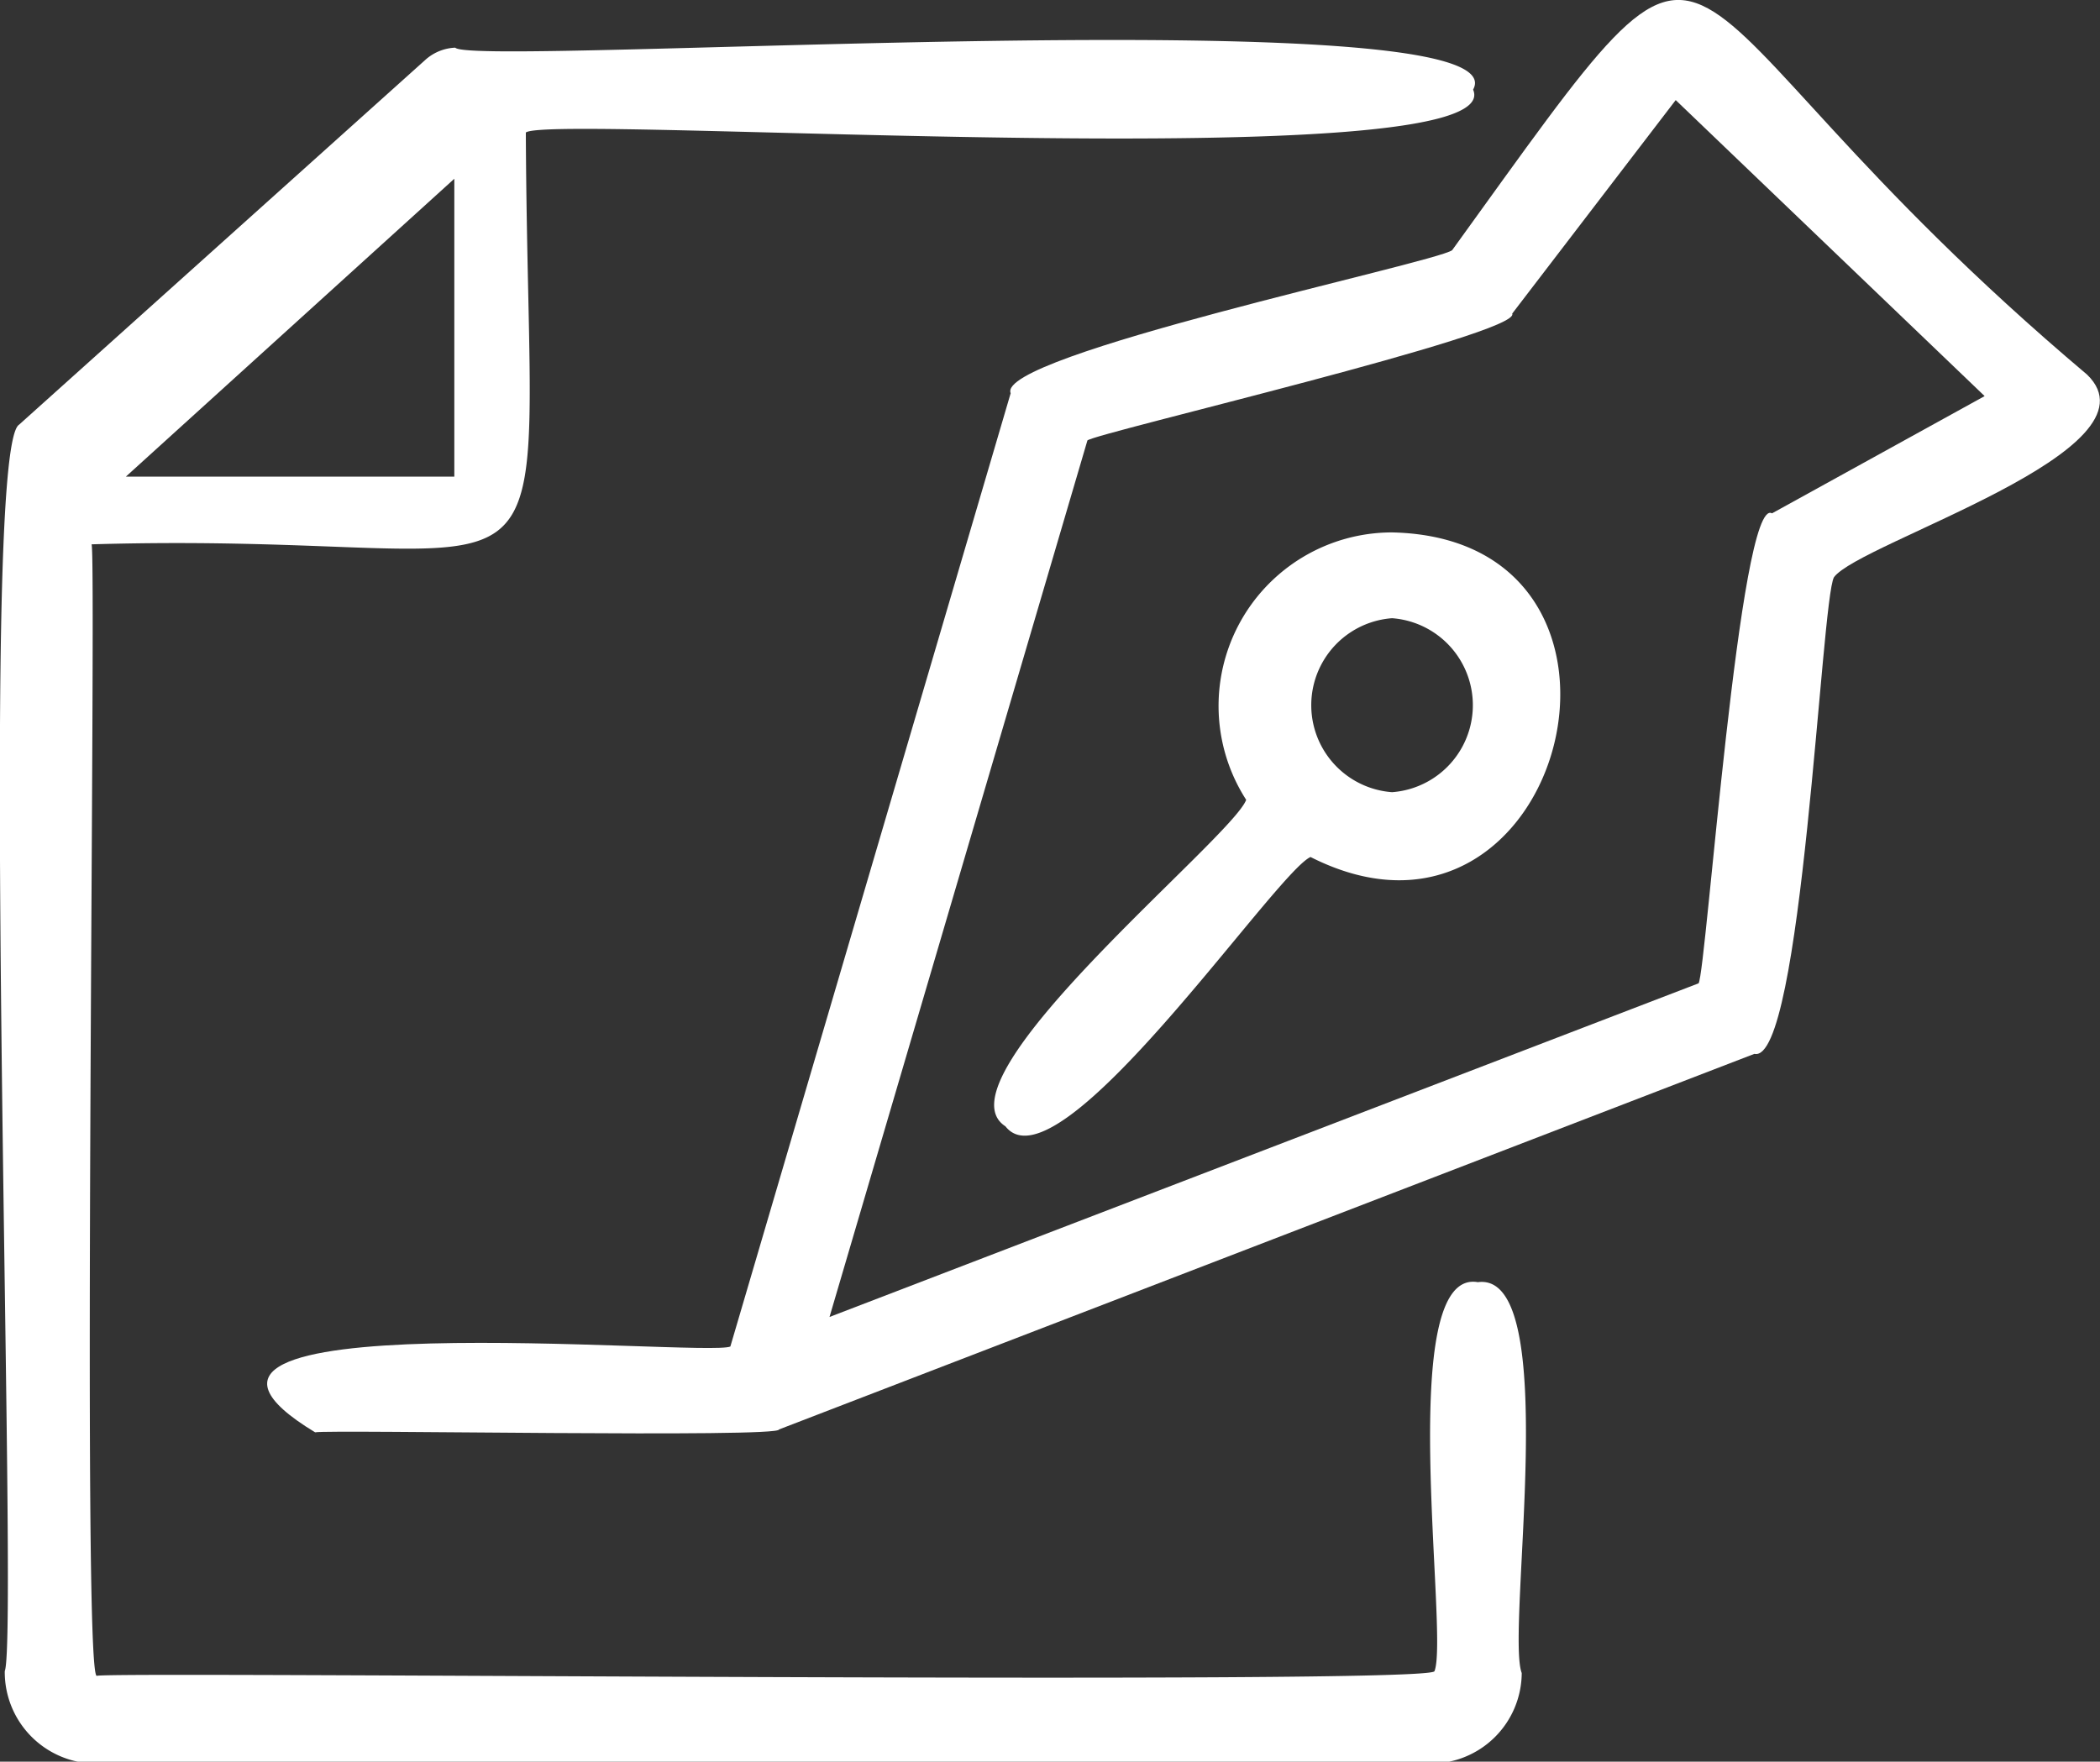 <svg xmlns="http://www.w3.org/2000/svg" viewBox="0 0 44.05 36.96"><rect x="0" y="0" width="44.05" height="36.96" fill="#333333" stroke="none"/><defs><style>.cls-1{fill:#fff;}</style></defs><g id="Calque_2" data-name="Calque 2"><g id="Calque_1-2" data-name="Calque 1"><path class="cls-1" d="M31,26.9c-1.76-.31-.6,7.4-.91,8.16,0,.3-28,0-28.06.1-.32,0,0-23.64-.11-23.74,10.51-.31,9.16,2.44,9.11-8.64.51-.4,20.7,1,19.87-.9C32-.09,9.91,1.42,9.55,1a1,1,0,0,0-.61.24L.4,8.91c-.88.54,0,25.42-.3,26.15A1.92,1.92,0,0,0,2,37H30a1.91,1.91,0,0,0,1.92-1.9C31.58,34.21,32.79,26.66,31,26.9ZM9.53,3.75V10H2.64Z"/><path class="cls-1" d="M43.78,7.86C34-.39,36.79-3.51,30.46,5.25c-.38.27-9.59,2.21-9.26,3l-5.88,20c-.52.23-13.34-1-8.71,1.8.31-.06,9.77.12,9.73-.06L36.8,22.11c1,.23,1.4-9.54,1.67-10C39,11.38,45.42,9.45,43.78,7.86Zm-6.61,2.91c-.68-.39-1.38,9.61-1.54,9.86l-18.23,7L22.81,9.24C23,9.08,31.93,7,31.72,6.58L35.15,2.1l6.48,6.21Z"/><path class="cls-1" d="M29.2,11.17a3.64,3.64,0,0,0-3.06,5.61c-.29.8-6.57,5.87-5.05,6.85,1.11,1.42,5.65-5.31,6.4-5.65C32.82,20.68,35.2,11.3,29.2,11.17Zm0,5.45a1.83,1.83,0,0,1,0-3.65A1.83,1.83,0,0,1,29.2,16.62Z"/></g></g></svg>